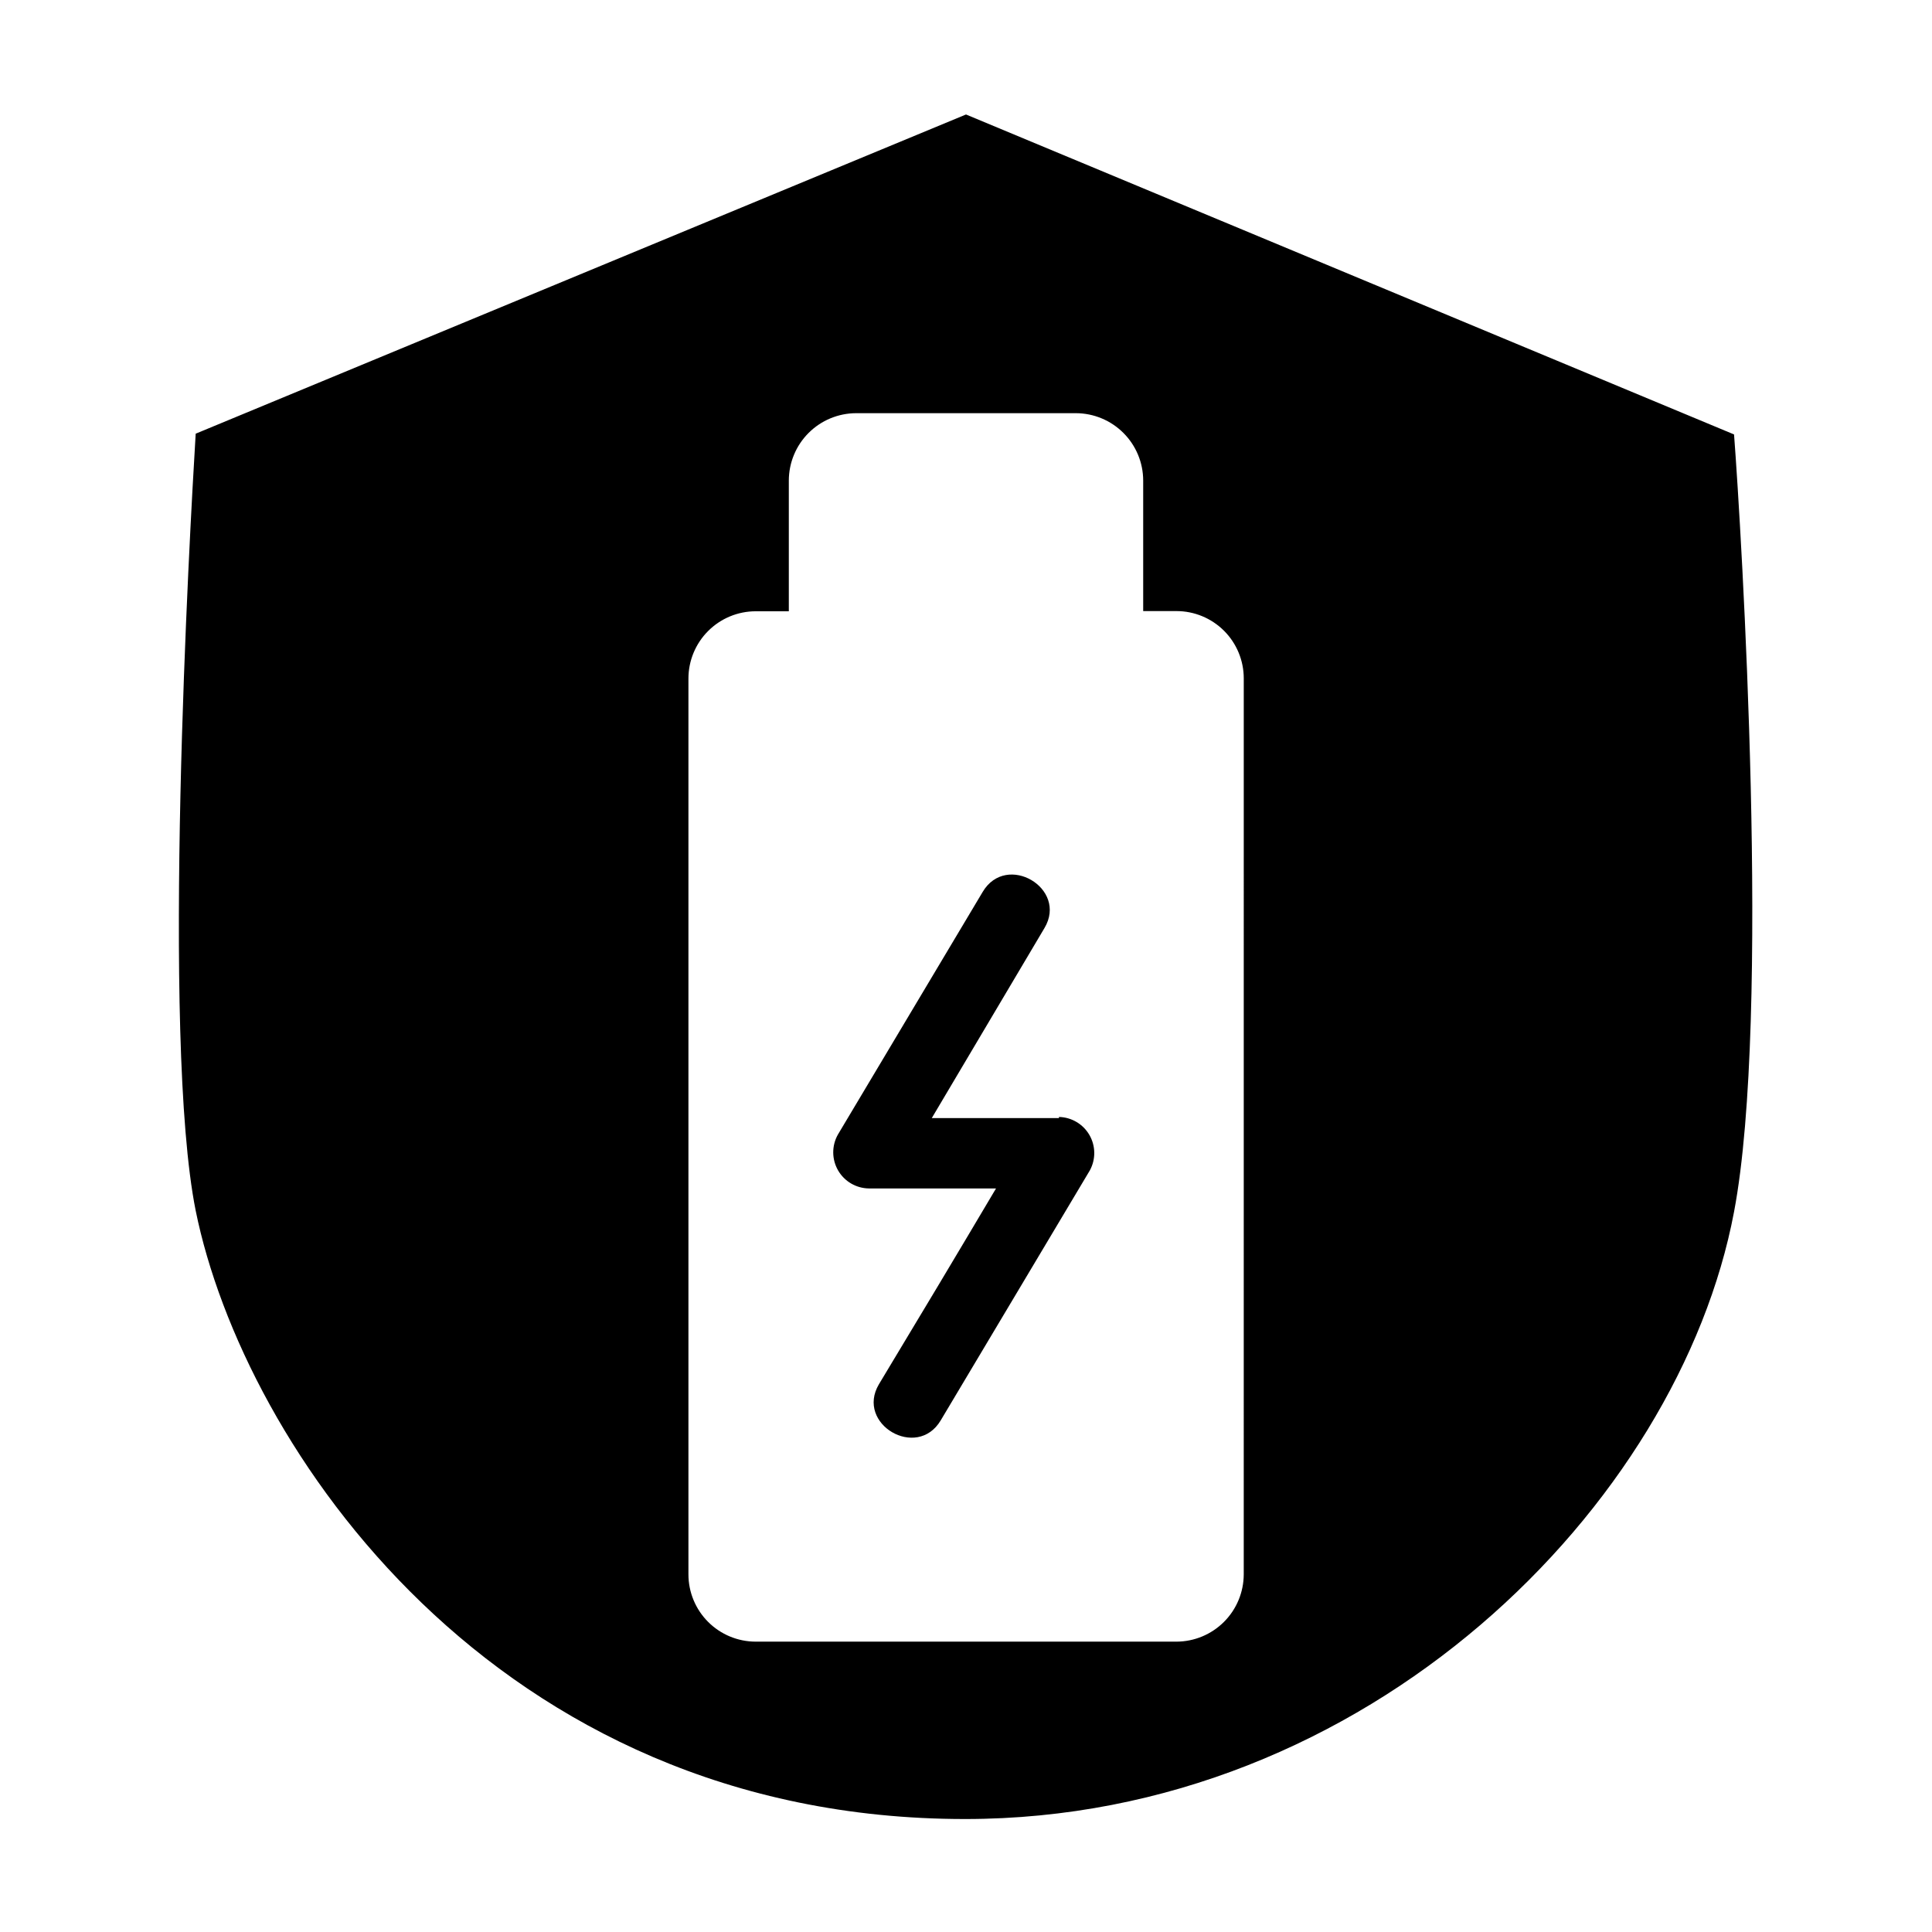 <?xml version="1.0" encoding="UTF-8"?>
<!-- Uploaded to: ICON Repo, www.iconrepo.com, Generator: ICON Repo Mixer Tools -->
<svg fill="#000000" width="800px" height="800px" version="1.1" viewBox="144 144 512 512" xmlns="http://www.w3.org/2000/svg">
 <path d="m400 174.34-204.14 84.59c-1.613 26.551-9.168 160.06 0 205.91 12.645 62.27 79.148 161.22 203.89 161.22 107.06 0 189.18-83.48 203.79-160.92 9.824-51.844 1.965-180.11 0-206.01zm73.605 386.88c-0.016 4.727-1.898 9.254-5.238 12.594-3.344 3.344-7.871 5.227-12.598 5.238h-111.49c-4.731 0-9.266-1.879-12.609-5.223-3.348-3.344-5.227-7.879-5.227-12.609v-237.39c0-4.731 1.879-9.27 5.227-12.613 3.344-3.344 7.879-5.223 12.609-5.223h8.766v-34.664c0.016-4.727 1.898-9.254 5.238-12.594 3.344-3.344 7.871-5.227 12.598-5.238h58.238c4.727 0.012 9.258 1.895 12.598 5.238 3.344 3.34 5.227 7.867 5.238 12.594v34.613h8.816c4.731 0 9.266 1.879 12.613 5.223 3.344 3.344 5.223 7.883 5.223 12.613zm-48.969-120.91h-33.707l29.875-50.383c6.246-10.531-10.078-20.152-16.375-9.574l-38.387 64.34c-1.652 2.941-1.633 6.539 0.051 9.465 1.684 2.922 4.785 4.746 8.16 4.793h33.703c-10.309 17.398-20.656 34.695-31.031 51.891-6.246 10.531 10.078 20.152 16.375 9.574l39.551-66.301h-0.004c1.578-2.934 1.52-6.477-0.156-9.355-1.676-2.879-4.727-4.676-8.055-4.754z"/>
</svg>